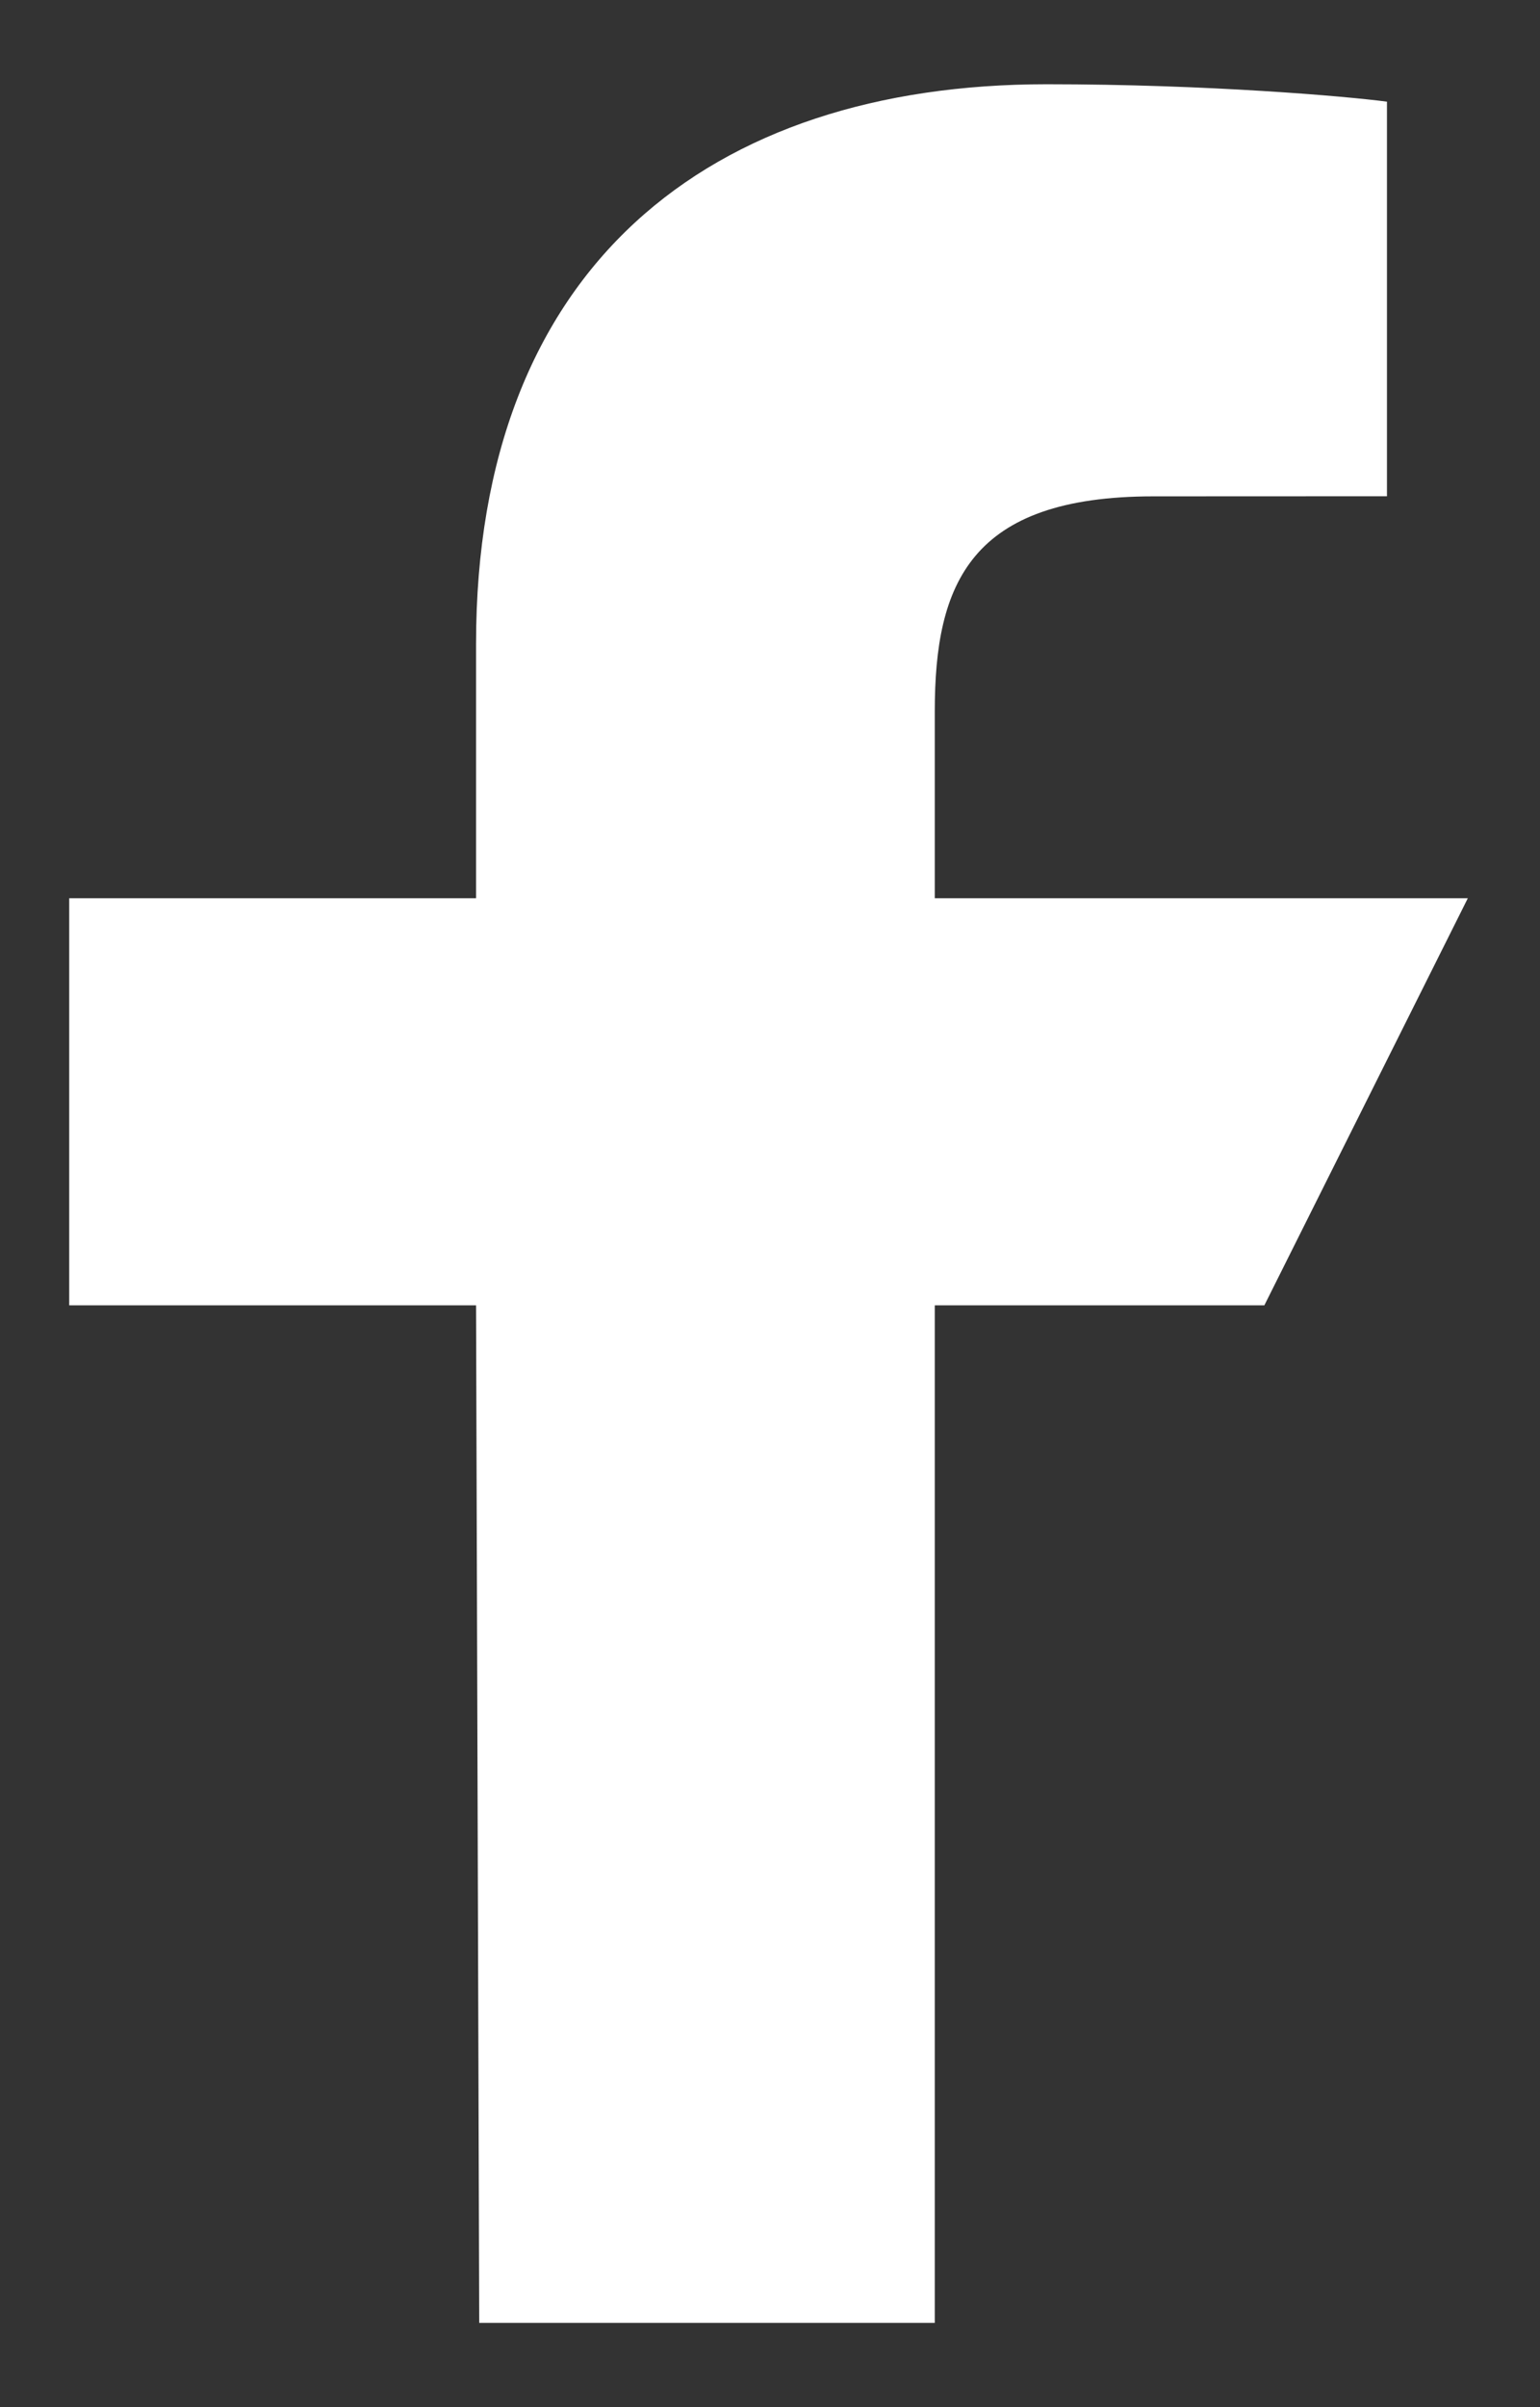 <?xml version="1.0" encoding="UTF-8"?> <svg xmlns="http://www.w3.org/2000/svg" width="16" height="25" viewBox="0 0 16 25" fill="none"><rect x="0" y="0" width="16" height="25" fill="#333333" stroke="none"/><path fill-rule="evenodd" clip-rule="evenodd" d="M4.979 24.125L4.946 13.557H0.719V9.329H4.946V6.688C4.946 2.765 7.375 0.875 10.874 0.875C12.55 0.875 13.99 1 14.41 1.056V5.154L11.983 5.155C10.081 5.155 9.712 6.06 9.712 7.387V9.329H15.25L13.136 13.557H9.712V24.125H4.979Z" fill="white"></path></svg> 